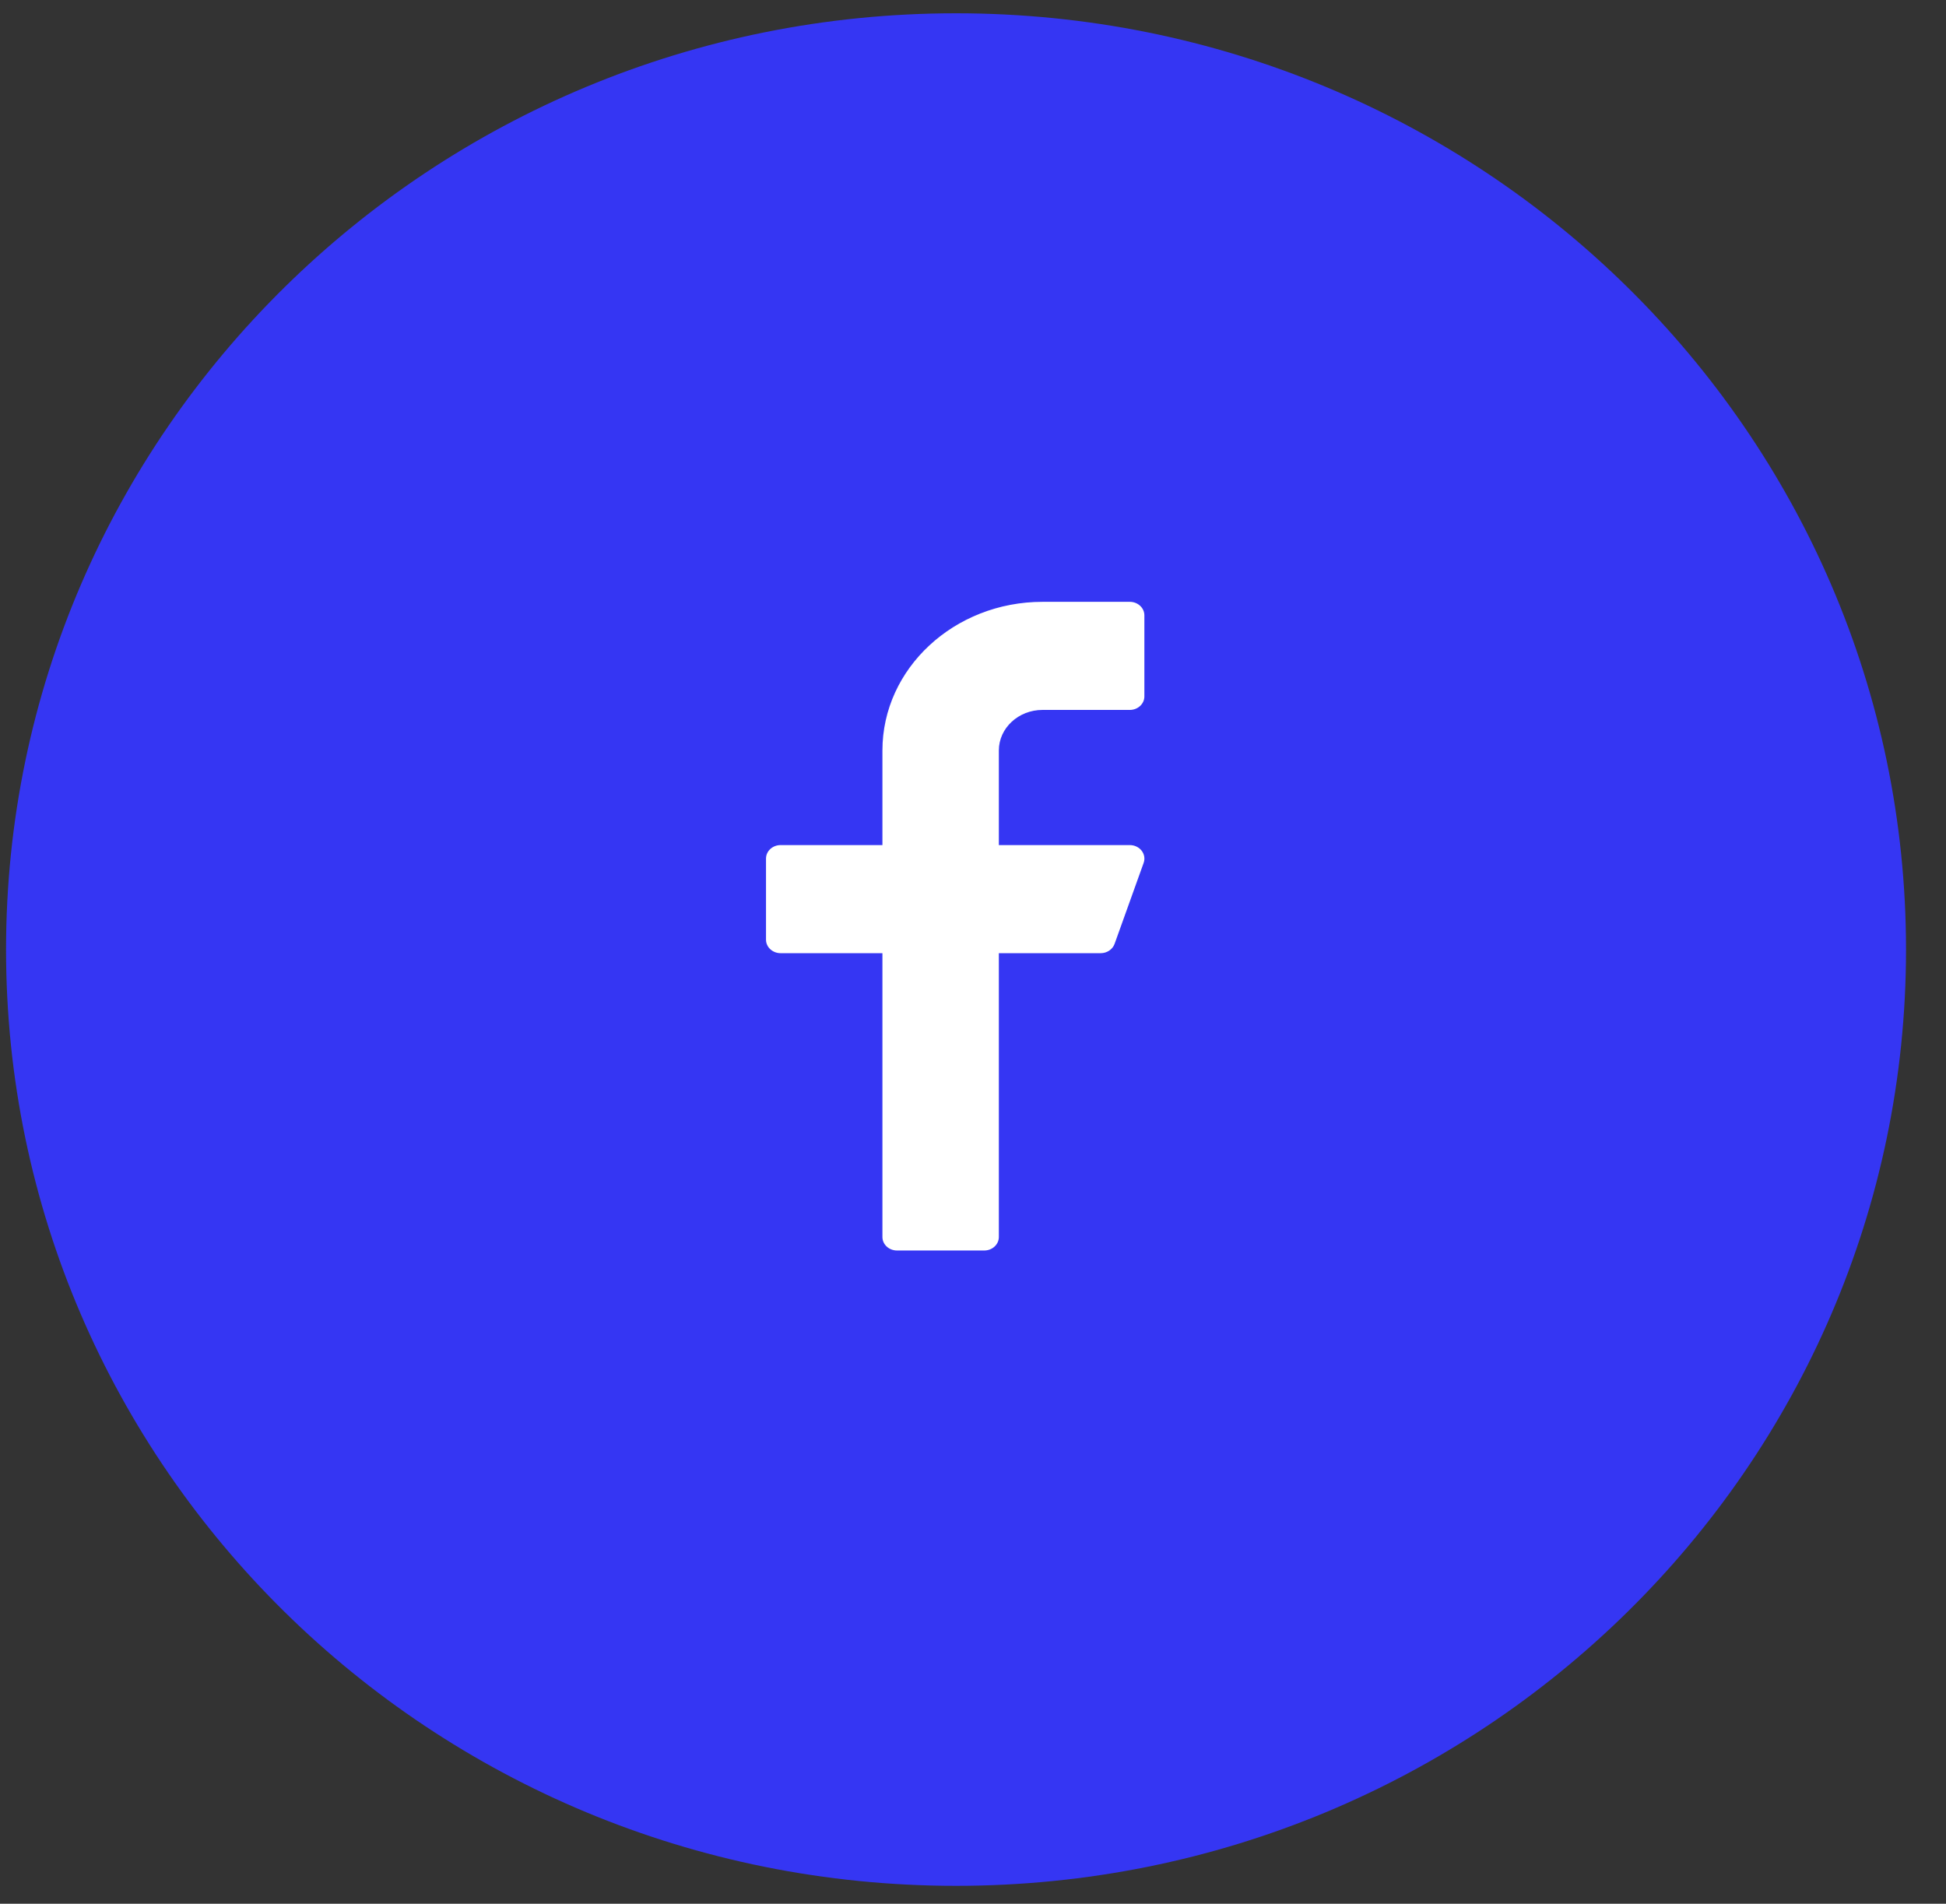 <svg width="46" height="45" viewBox="0 0 46 45" fill="none" xmlns="http://www.w3.org/2000/svg">
<rect x="0" y="0" width="46" height="45" fill="#333333" stroke="none"/>
<path fill-rule="evenodd" clip-rule="evenodd" d="M22.599 44.577C35.001 44.577 45.055 34.669 45.055 22.446C45.055 10.223 35.001 0.314 22.599 0.314C10.197 0.314 0.143 10.223 0.143 22.446C0.143 34.669 10.197 44.577 22.599 44.577Z" fill="#3536F3"/>
<path d="M24.643 16.781H26.707C26.897 16.781 27.051 16.638 27.051 16.462V14.545C27.051 14.369 26.897 14.226 26.707 14.226H24.643C22.557 14.226 20.859 15.802 20.859 17.739V19.976H18.451C18.262 19.976 18.107 20.119 18.107 20.295V22.212C18.107 22.388 18.262 22.531 18.451 22.531H20.859V29.24C20.859 29.416 21.013 29.559 21.203 29.559H23.267C23.457 29.559 23.611 29.416 23.611 29.24V22.531H26.019C26.167 22.531 26.298 22.443 26.346 22.313L27.034 20.396C27.069 20.299 27.051 20.192 26.986 20.108C26.921 20.025 26.818 19.976 26.707 19.976H23.611V17.739C23.611 17.211 24.074 16.781 24.643 16.781Z" fill="white"/>
</svg>
